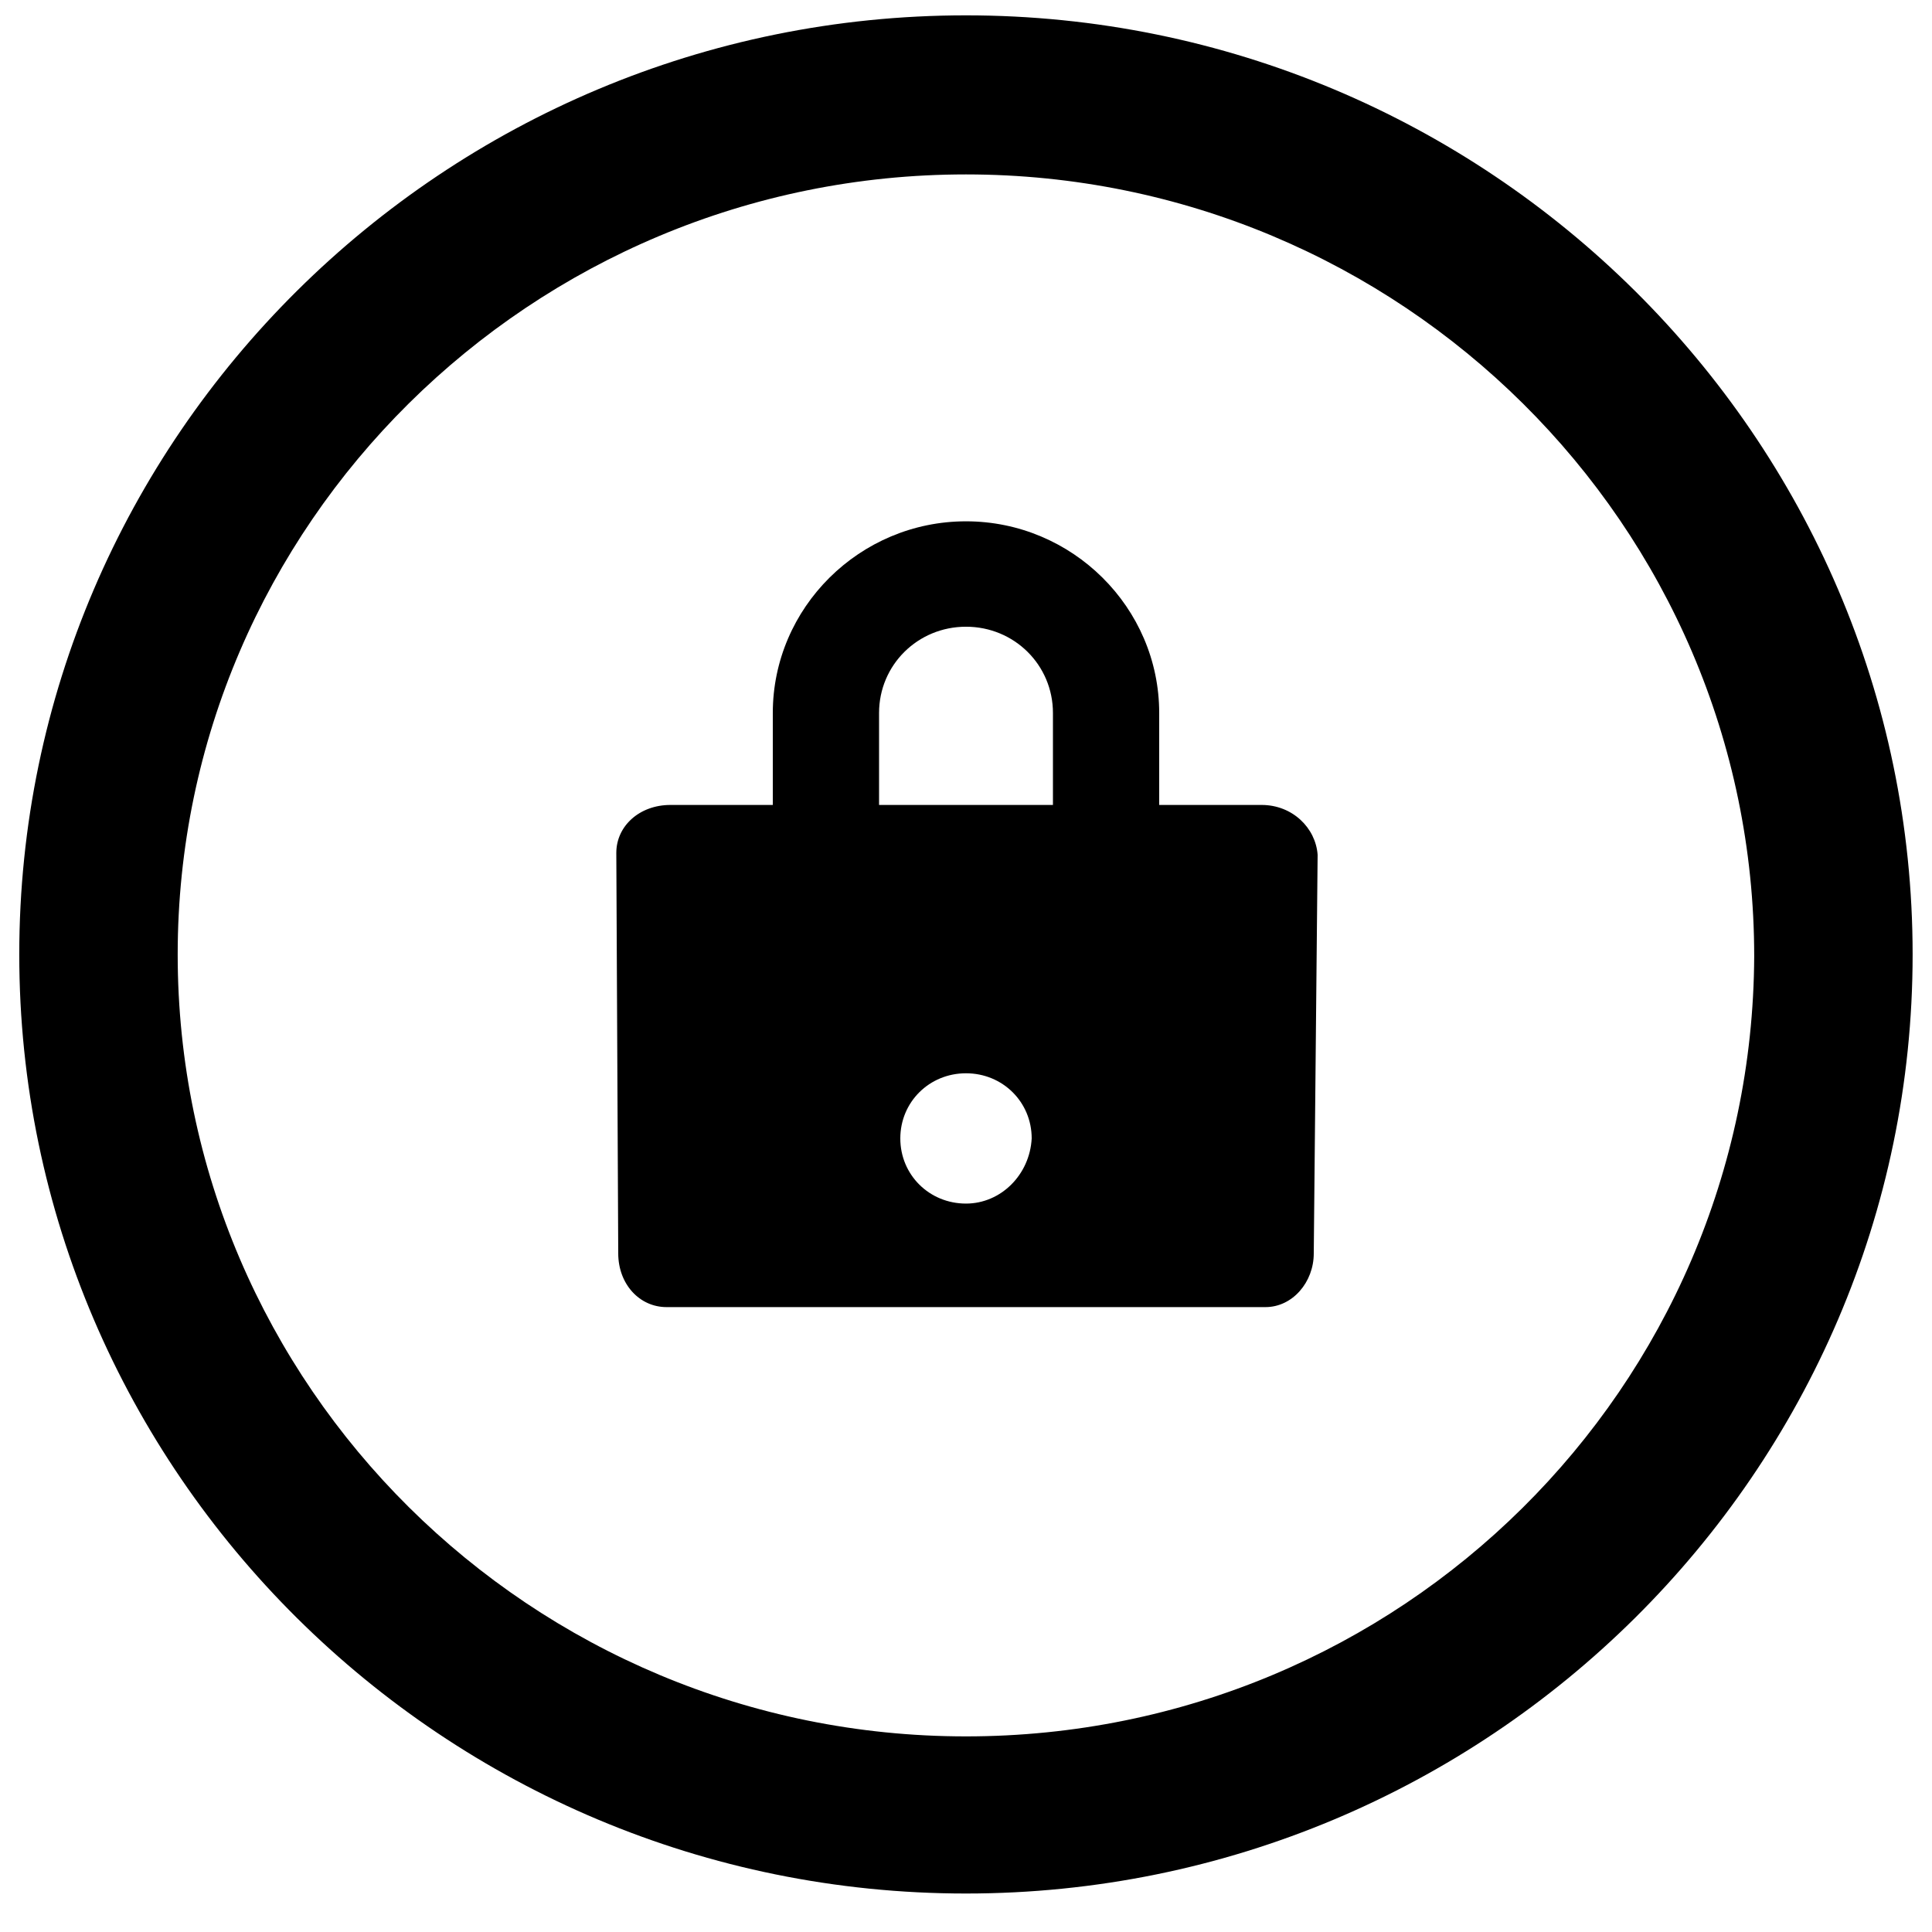 <svg width="36" height="36" viewBox="0 0 36 36" fill="none" xmlns="http://www.w3.org/2000/svg">
<g clip-path="url(#clip0_13106_2591)">
<path d="M17.999 0.286C8.279 0.286 0.359 8.142 0.359 17.785C0.359 27.427 8.279 35.283 17.999 35.283C27.719 35.283 35.639 27.427 35.639 17.785C35.639 8.142 27.719 0.286 17.999 0.286ZM17.999 32.355C9.899 32.355 3.311 25.82 3.311 17.785C3.311 9.785 9.899 3.25 17.999 3.25C26.099 3.25 32.687 9.785 32.687 17.82C32.651 25.855 26.099 32.355 17.999 32.355Z" fill="black"/>
<path d="M23.508 14.999H21.6V13.285C21.6 11.321 19.98 9.714 18 9.714C16.02 9.714 14.4 11.321 14.4 13.285V14.999H12.492C11.916 14.999 11.484 15.392 11.484 15.892L11.52 23.356C11.52 23.927 11.916 24.356 12.42 24.356H23.58C24.084 24.356 24.48 23.892 24.48 23.356L24.552 15.928C24.516 15.428 24.084 14.999 23.508 14.999ZM18 22.427C17.316 22.427 16.776 21.892 16.776 21.213C16.776 20.535 17.316 19.999 18 19.999C18.684 19.999 19.224 20.535 19.224 21.213C19.188 21.892 18.648 22.427 18 22.427ZM19.62 14.999H16.38V13.285C16.38 12.392 17.1 11.678 18 11.678C18.9 11.678 19.62 12.392 19.62 13.285V14.999Z" fill="black"/>
</g>
<defs>
<clipPath id="clip0_13106_2591">
<rect width="36" height="36" fill="white"/>
</clipPath>
</defs>
</svg>

